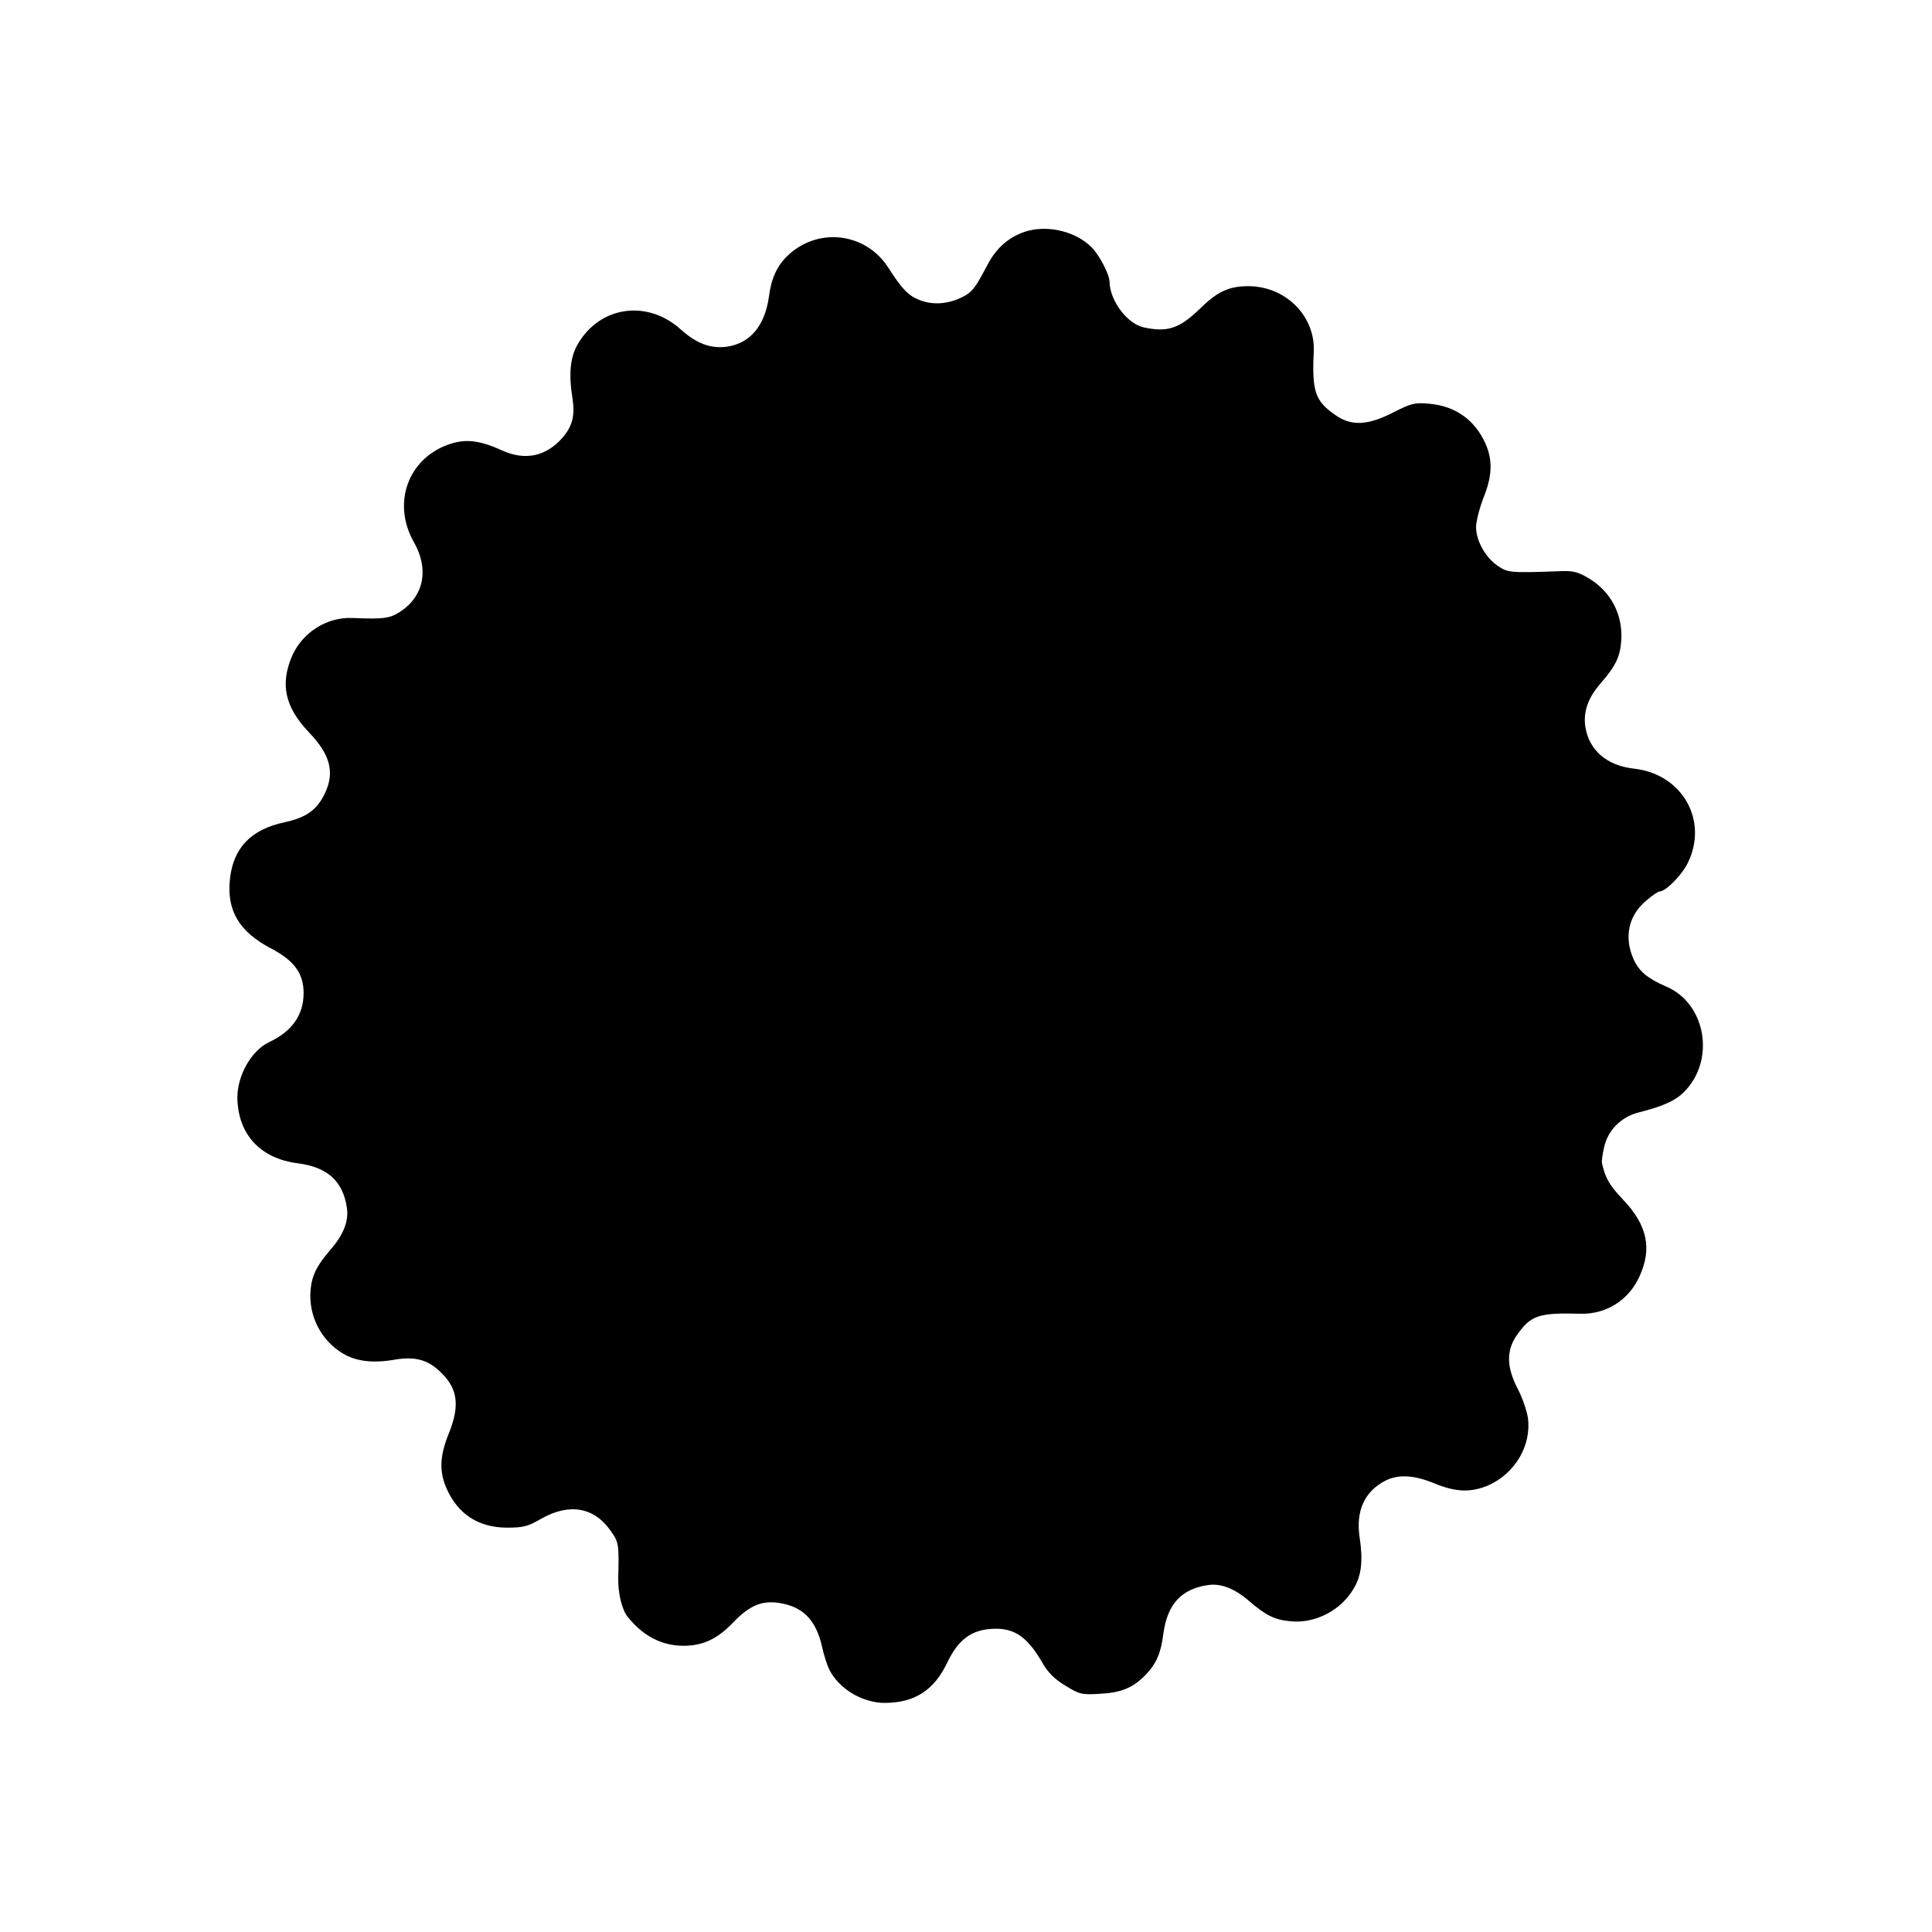 <?xml version="1.0" standalone="no"?>
<!DOCTYPE svg PUBLIC "-//W3C//DTD SVG 20010904//EN"
 "http://www.w3.org/TR/2001/REC-SVG-20010904/DTD/svg10.dtd">
<svg version="1.0" xmlns="http://www.w3.org/2000/svg"
 width="700pt" height="700pt" viewBox="0 0 700 700"
 preserveAspectRatio="xMidYMid meet">
<g transform="translate(0,700) scale(0.1,-0.1)"
fill="#000000" stroke="none">
<path d="M3726 6164 c-64 -17 -115 -59 -149 -125 -45 -86 -56 -100 -100 -120
-50 -22 -102 -24 -148 -5 -39 16 -61 39 -111 117 -83 128 -257 147 -366 41
-37 -36 -58 -82 -66 -147 -15 -105 -67 -168 -151 -181 -59 -8 -110 10 -168 62
-122 110 -293 85 -373 -52 -28 -47 -34 -108 -20 -196 10 -64 0 -102 -36 -144
-60 -68 -135 -84 -219 -46 -90 41 -143 44 -213 14 -135 -60 -182 -214 -106
-347 54 -95 37 -191 -45 -248 -42 -28 -60 -31 -181 -26 -90 3 -177 -52 -215
-136 -45 -104 -27 -187 61 -279 82 -86 96 -153 48 -238 -27 -47 -66 -72 -136
-87 -123 -26 -187 -93 -199 -207 -12 -114 34 -191 152 -252 81 -43 115 -89
115 -160 0 -79 -41 -138 -125 -178 -64 -30 -115 -120 -115 -201 2 -133 83
-221 220 -238 107 -14 163 -65 177 -162 7 -47 -13 -97 -58 -149 -52 -60 -69
-95 -74 -150 -7 -93 39 -182 119 -229 48 -28 109 -35 188 -21 66 11 112 1 154
-36 72 -63 83 -125 40 -232 -33 -81 -35 -138 -8 -199 41 -93 115 -141 217
-142 61 0 78 4 127 33 102 57 191 41 251 -45 29 -41 30 -48 27 -171 -1 -54 13
-114 34 -140 56 -70 125 -106 206 -105 68 1 119 25 175 83 65 68 112 85 185
69 76 -17 119 -66 139 -158 6 -28 18 -65 26 -81 36 -70 119 -119 199 -120 109
0 180 45 228 146 37 77 80 113 147 121 89 10 140 -21 198 -122 20 -35 45 -60
84 -83 50 -31 59 -33 124 -29 78 4 121 22 167 70 38 40 54 77 63 147 14 107
65 163 162 177 47 7 97 -13 149 -58 59 -51 92 -68 148 -73 90 -10 185 39 231
119 28 46 34 101 21 186 -14 95 18 165 93 204 47 24 104 21 179 -10 78 -32
132 -33 194 -7 97 43 157 144 144 244 -4 27 -21 76 -38 108 -40 78 -41 138 -1
194 50 71 79 80 230 76 93 -2 174 49 213 135 47 102 28 187 -60 279 -50 53
-64 78 -76 133 -1 6 2 31 8 56 13 61 61 110 124 126 91 23 134 43 165 74 115
114 81 320 -63 382 -69 30 -99 55 -119 99 -36 80 -19 160 47 214 21 18 42 32
47 32 22 0 79 57 102 103 76 154 -20 323 -195 342 -98 11 -162 66 -176 151 -8
56 9 105 57 160 53 61 69 95 73 152 7 95 -38 180 -120 228 -39 23 -56 27 -112
24 -170 -6 -179 -5 -216 20 -44 31 -77 89 -78 139 0 21 12 68 26 105 33 81 35
138 8 199 -38 85 -109 136 -203 144 -53 5 -65 2 -130 -31 -94 -48 -153 -51
-212 -9 -72 50 -84 85 -77 229 6 130 -104 239 -241 237 -69 -1 -109 -20 -174
-84 -73 -70 -116 -84 -202 -65 -60 14 -122 97 -123 166 -1 27 -37 96 -65 124
-55 55 -150 80 -229 60z"/>
</g>
</svg>
